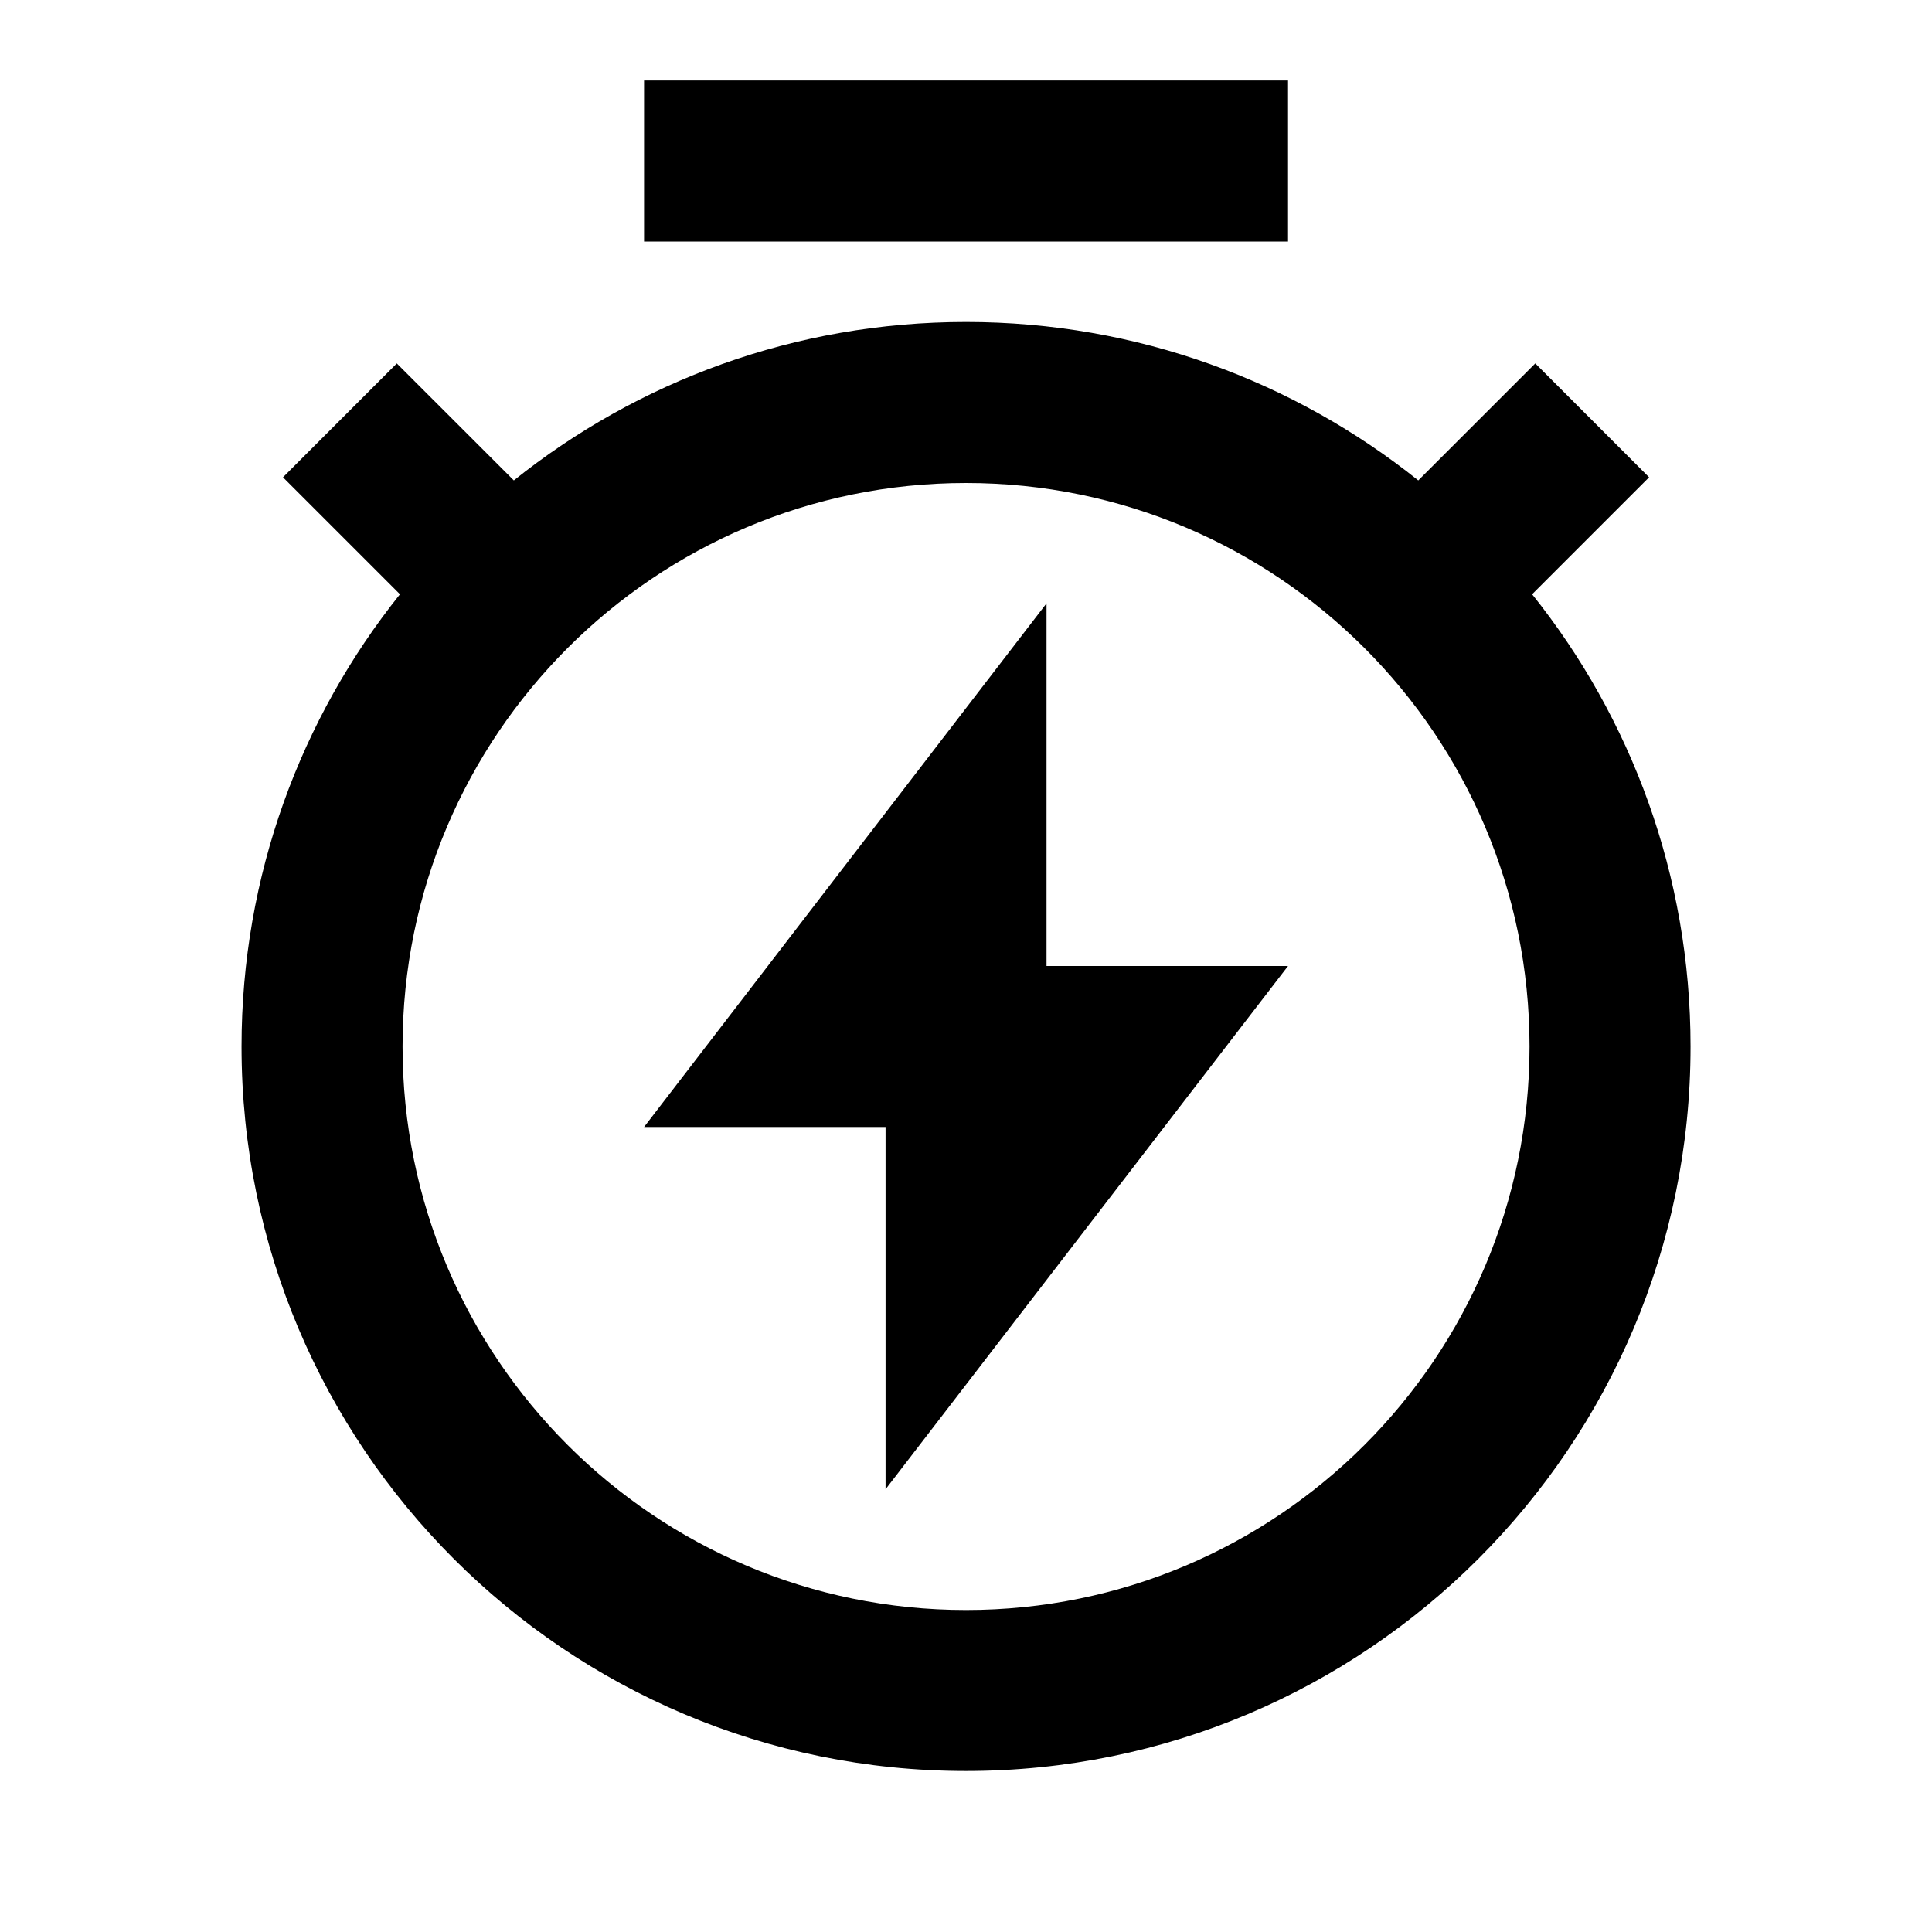 <svg width="44" height="44" viewBox="0 0 44 44" fill="none" xmlns="http://www.w3.org/2000/svg">
<path d="M11.702 10.941C14.525 8.684 18.105 7.333 22.001 7.333C25.897 7.333 29.477 8.684 32.3 10.941L34.965 8.277L37.557 10.87L34.893 13.534C37.151 16.357 38.501 19.938 38.501 23.833C38.501 32.946 31.114 40.333 22.001 40.333C12.888 40.333 5.501 32.946 5.501 23.833C5.501 19.938 6.851 16.357 9.109 13.534L6.445 10.87L9.037 8.277L11.702 10.941ZM22.001 36.667C29.089 36.667 34.834 30.921 34.834 23.833C34.834 16.746 29.089 11 22.001 11C14.913 11 9.168 16.746 9.168 23.833C9.168 30.921 14.913 36.667 22.001 36.667ZM23.834 22H29.334L20.168 33.917V25.667H14.668L23.834 13.741V22ZM14.668 1.833H29.334V5.5H14.668V1.833Z" fill="black"/>
</svg>
